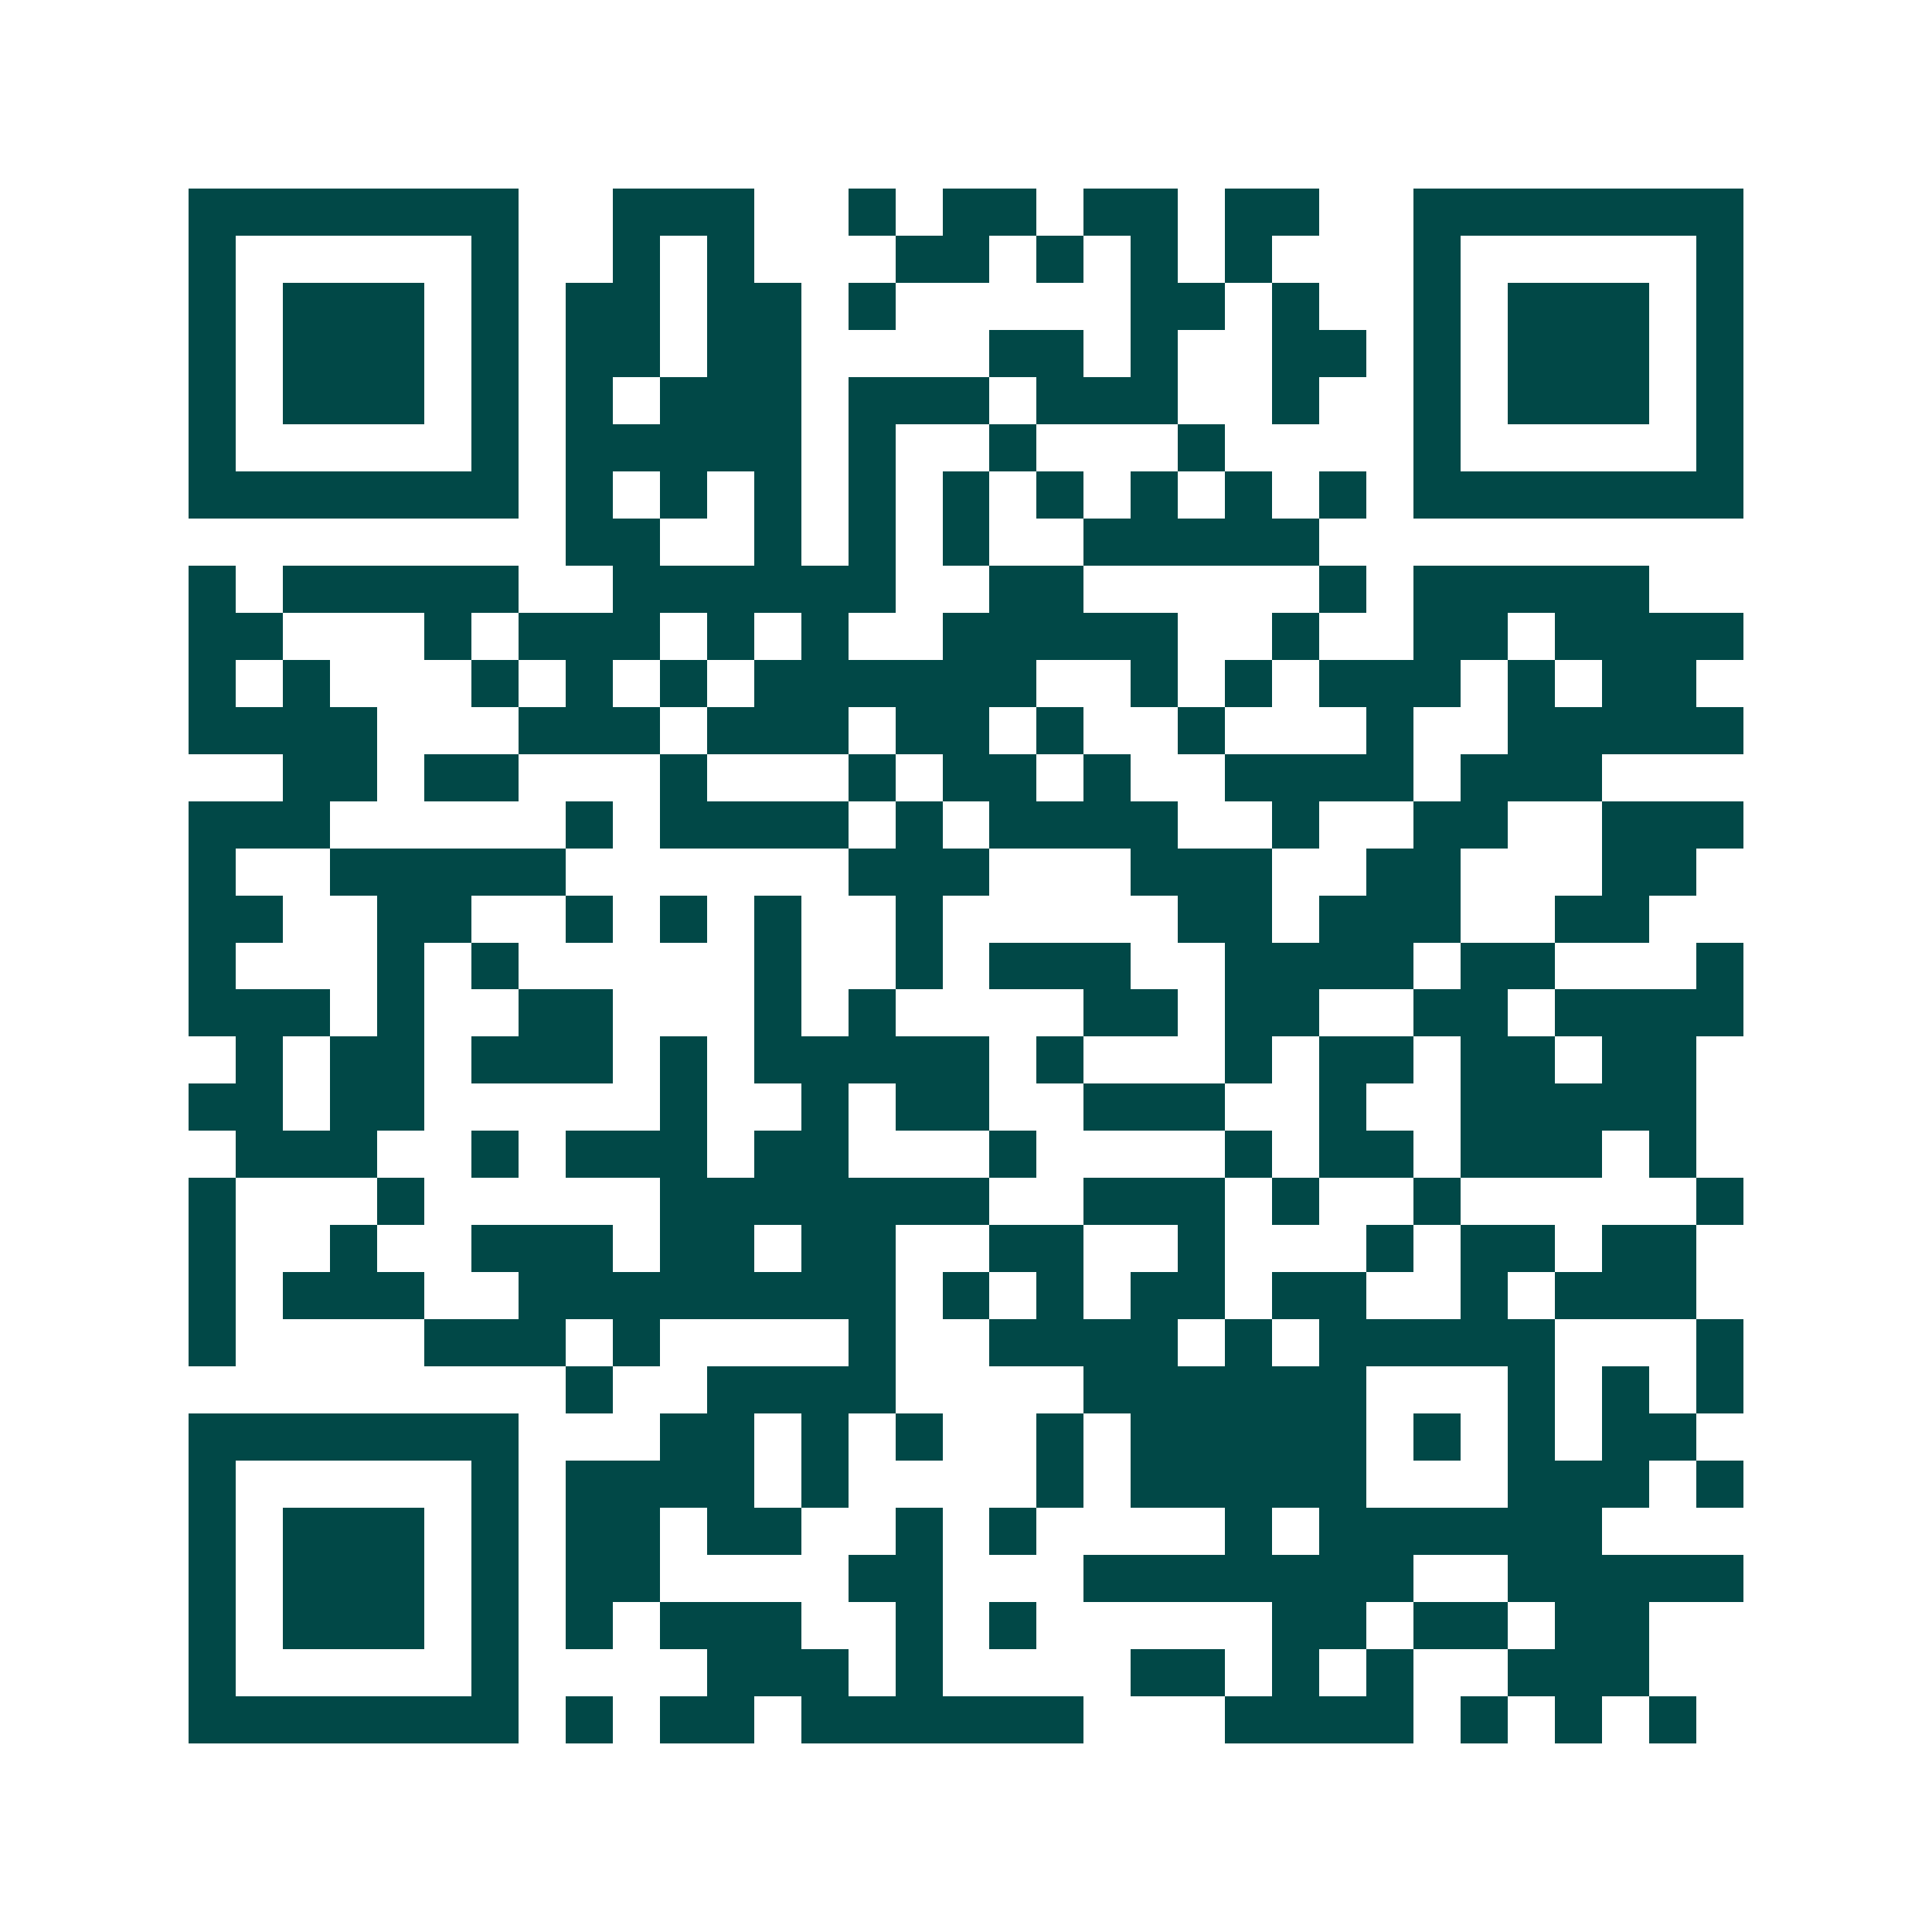 <svg xmlns="http://www.w3.org/2000/svg" width="200" height="200" viewBox="0 0 41 41" shape-rendering="crispEdges"><path fill="#ffffff" d="M0 0h41v41H0z"/><path stroke="#014847" d="M4 4.5h7m2 0h3m2 0h1m1 0h2m1 0h2m1 0h2m2 0h7M4 5.5h1m5 0h1m2 0h1m1 0h1m3 0h2m1 0h1m1 0h1m1 0h1m3 0h1m5 0h1M4 6.5h1m1 0h3m1 0h1m1 0h2m1 0h2m1 0h1m5 0h2m1 0h1m2 0h1m1 0h3m1 0h1M4 7.5h1m1 0h3m1 0h1m1 0h2m1 0h2m4 0h2m1 0h1m2 0h2m1 0h1m1 0h3m1 0h1M4 8.5h1m1 0h3m1 0h1m1 0h1m1 0h3m1 0h3m1 0h3m2 0h1m2 0h1m1 0h3m1 0h1M4 9.5h1m5 0h1m1 0h5m1 0h1m2 0h1m3 0h1m4 0h1m5 0h1M4 10.5h7m1 0h1m1 0h1m1 0h1m1 0h1m1 0h1m1 0h1m1 0h1m1 0h1m1 0h1m1 0h7M12 11.5h2m2 0h1m1 0h1m1 0h1m2 0h5M4 12.5h1m1 0h5m2 0h6m2 0h2m5 0h1m1 0h5M4 13.5h2m3 0h1m1 0h3m1 0h1m1 0h1m2 0h5m2 0h1m2 0h2m1 0h4M4 14.5h1m1 0h1m3 0h1m1 0h1m1 0h1m1 0h6m2 0h1m1 0h1m1 0h3m1 0h1m1 0h2M4 15.5h4m3 0h3m1 0h3m1 0h2m1 0h1m2 0h1m3 0h1m2 0h5M6 16.5h2m1 0h2m3 0h1m3 0h1m1 0h2m1 0h1m2 0h4m1 0h3M4 17.5h3m5 0h1m1 0h4m1 0h1m1 0h4m2 0h1m2 0h2m2 0h3M4 18.5h1m2 0h5m6 0h3m3 0h3m2 0h2m3 0h2M4 19.5h2m2 0h2m2 0h1m1 0h1m1 0h1m2 0h1m5 0h2m1 0h3m2 0h2M4 20.5h1m3 0h1m1 0h1m5 0h1m2 0h1m1 0h3m2 0h4m1 0h2m3 0h1M4 21.5h3m1 0h1m2 0h2m3 0h1m1 0h1m4 0h2m1 0h2m2 0h2m1 0h4M5 22.5h1m1 0h2m1 0h3m1 0h1m1 0h5m1 0h1m3 0h1m1 0h2m1 0h2m1 0h2M4 23.5h2m1 0h2m5 0h1m2 0h1m1 0h2m2 0h3m2 0h1m2 0h5M5 24.5h3m2 0h1m1 0h3m1 0h2m3 0h1m4 0h1m1 0h2m1 0h3m1 0h1M4 25.5h1m3 0h1m5 0h7m2 0h3m1 0h1m2 0h1m5 0h1M4 26.5h1m2 0h1m2 0h3m1 0h2m1 0h2m2 0h2m2 0h1m3 0h1m1 0h2m1 0h2M4 27.5h1m1 0h3m2 0h8m1 0h1m1 0h1m1 0h2m1 0h2m2 0h1m1 0h3M4 28.5h1m4 0h3m1 0h1m4 0h1m2 0h4m1 0h1m1 0h5m3 0h1M12 29.5h1m2 0h4m4 0h6m3 0h1m1 0h1m1 0h1M4 30.5h7m3 0h2m1 0h1m1 0h1m2 0h1m1 0h5m1 0h1m1 0h1m1 0h2M4 31.5h1m5 0h1m1 0h4m1 0h1m4 0h1m1 0h5m3 0h3m1 0h1M4 32.5h1m1 0h3m1 0h1m1 0h2m1 0h2m2 0h1m1 0h1m4 0h1m1 0h6M4 33.5h1m1 0h3m1 0h1m1 0h2m4 0h2m3 0h7m2 0h5M4 34.5h1m1 0h3m1 0h1m1 0h1m1 0h3m2 0h1m1 0h1m5 0h2m1 0h2m1 0h2M4 35.5h1m5 0h1m4 0h3m1 0h1m4 0h2m1 0h1m1 0h1m2 0h3M4 36.5h7m1 0h1m1 0h2m1 0h6m3 0h4m1 0h1m1 0h1m1 0h1"/></svg>
